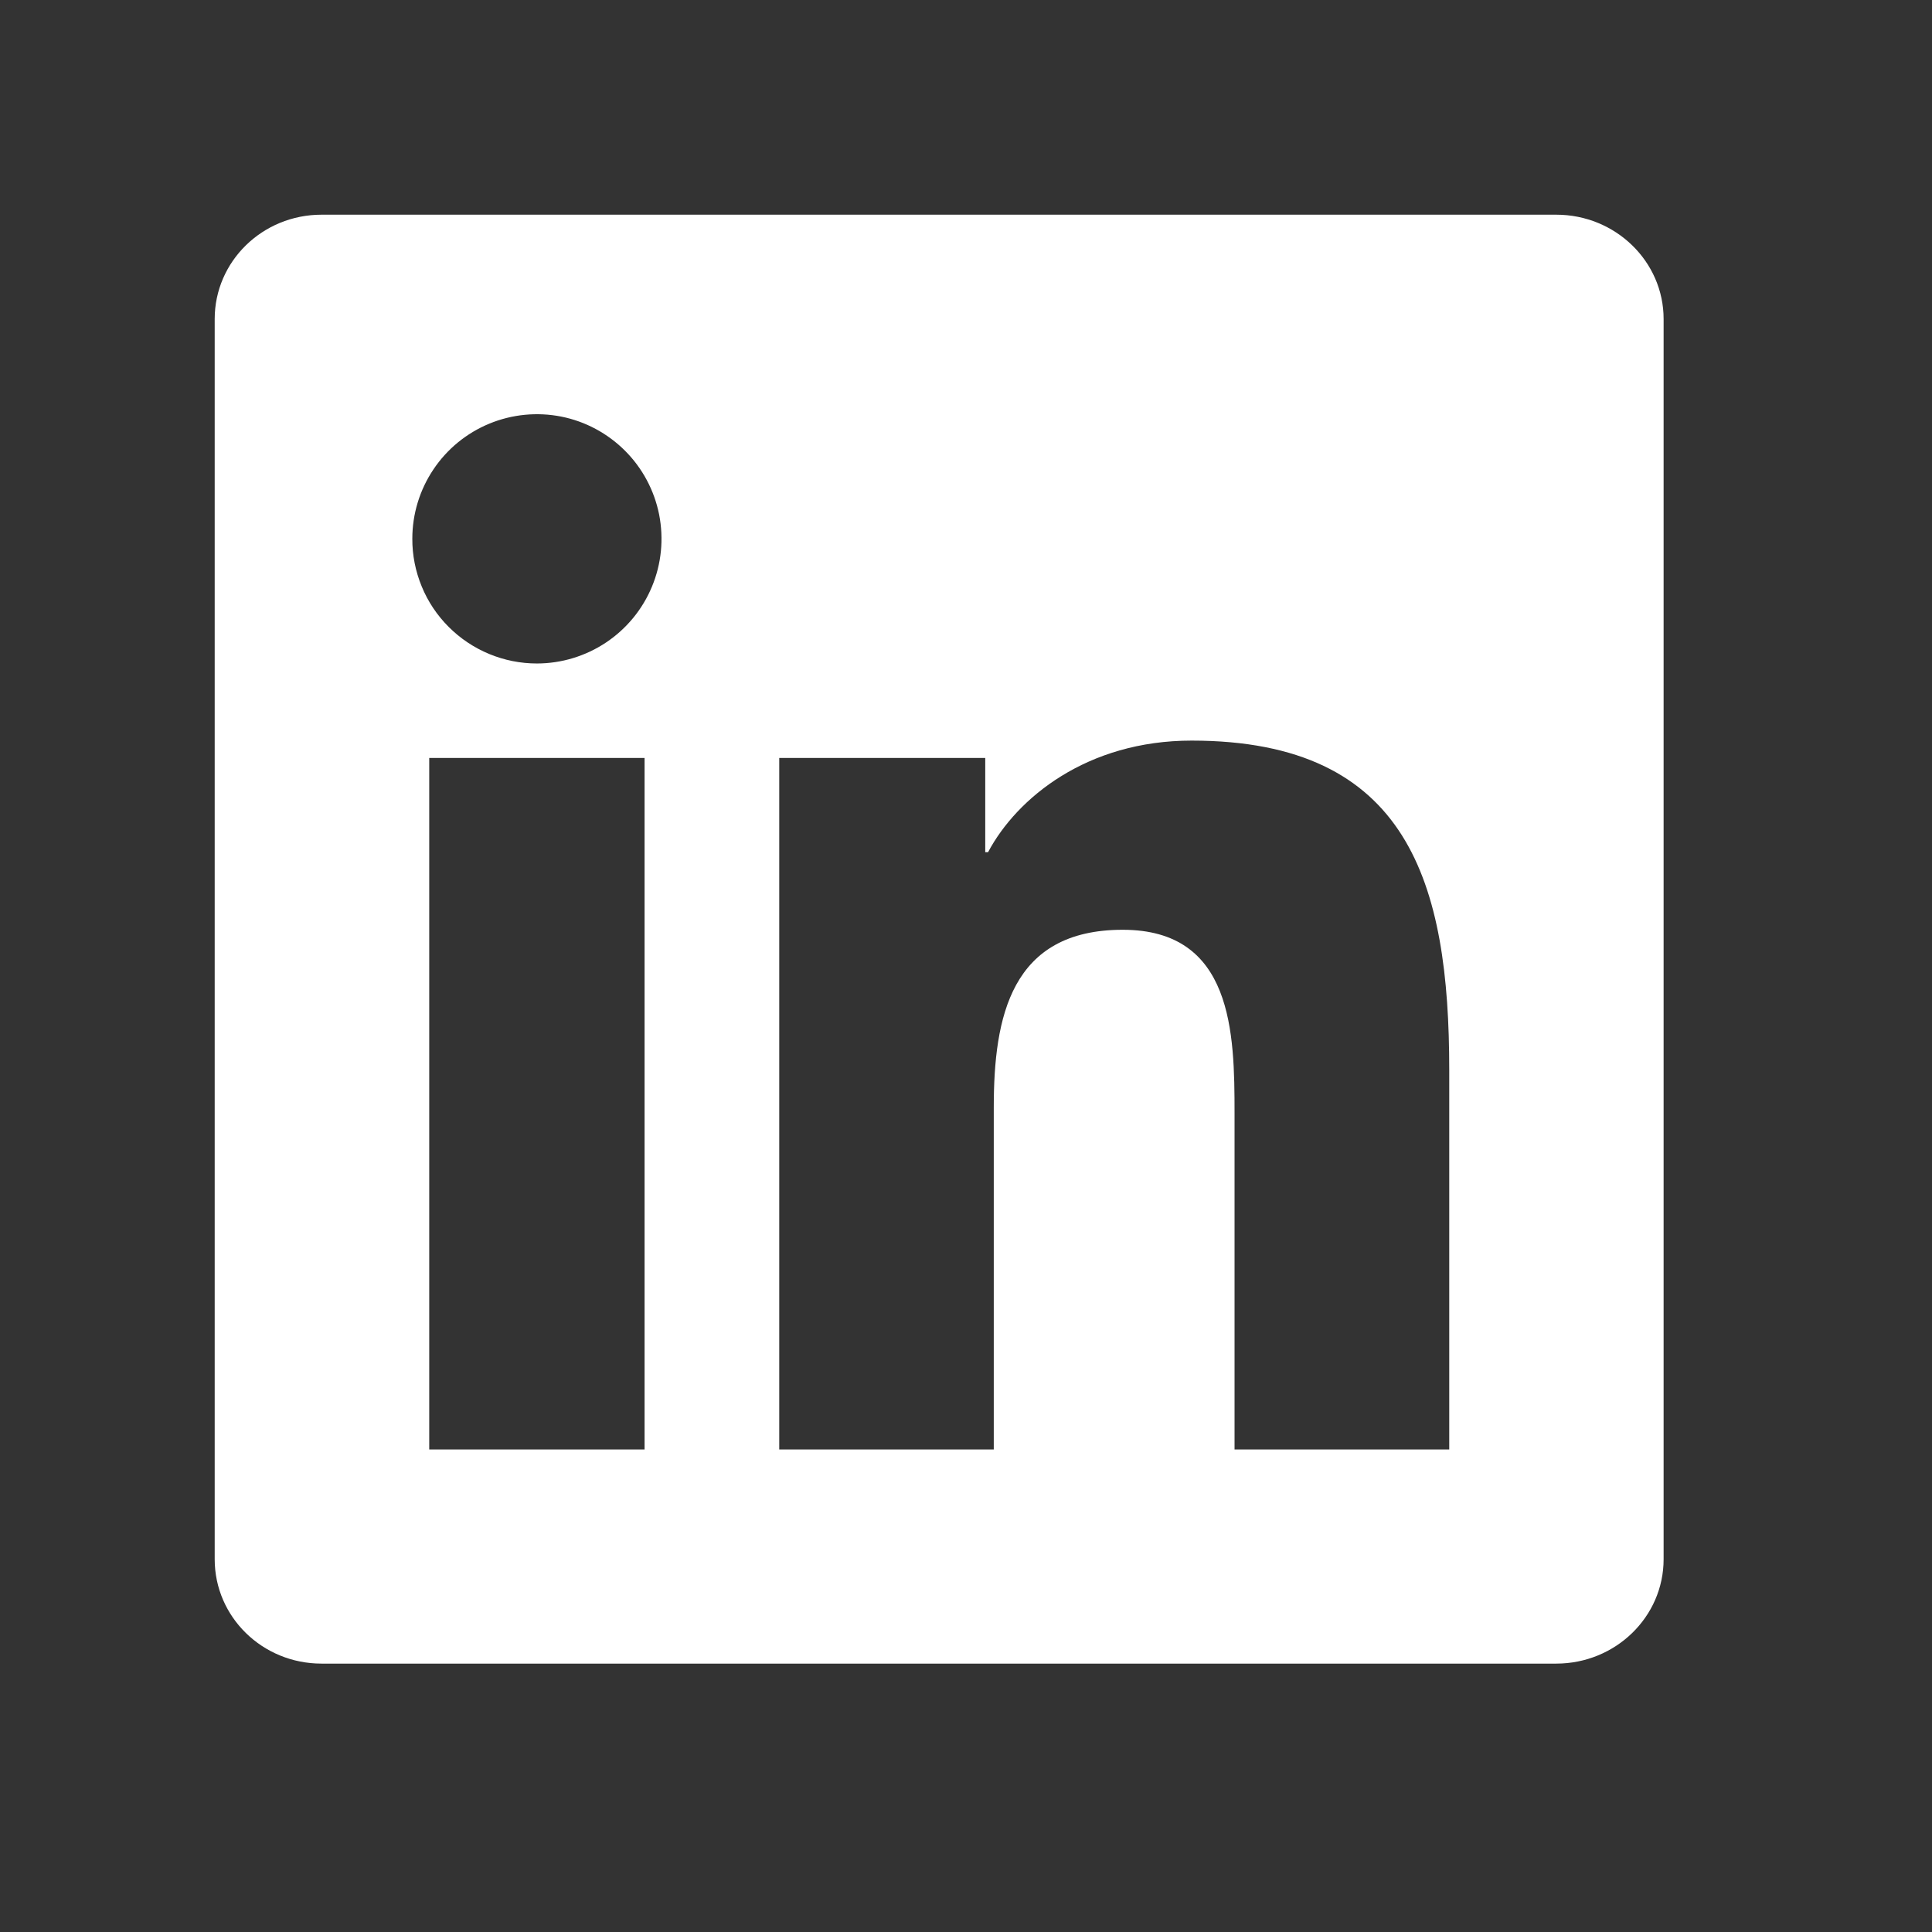 <svg xmlns="http://www.w3.org/2000/svg" width="24" height="24" viewBox="0 0 24 24" fill="none"><rect x="0" y="0" width="24" height="24" fill="#333333" stroke="none"/><path d="M18.002 18.006H15.336V13.829C15.336 12.832 15.316 11.55 13.947 11.55C12.557 11.55 12.345 12.634 12.345 13.755V18.006H9.68V9.416H12.239V10.586H12.274C12.633 9.912 13.502 9.2 14.803 9.2C17.503 9.2 18.003 10.977 18.003 13.29V18.006H18.002ZM6.67 8.242C6.466 8.242 6.265 8.202 6.077 8.124C5.889 8.046 5.718 7.932 5.574 7.788C5.43 7.644 5.316 7.474 5.239 7.286C5.161 7.097 5.121 6.896 5.122 6.692C5.122 6.386 5.213 6.087 5.383 5.833C5.553 5.578 5.795 5.38 6.078 5.263C6.361 5.146 6.672 5.116 6.972 5.175C7.273 5.235 7.548 5.383 7.765 5.6C7.981 5.816 8.128 6.092 8.188 6.392C8.247 6.693 8.217 7.004 8.099 7.287C7.982 7.57 7.783 7.811 7.529 7.981C7.274 8.151 6.975 8.242 6.668 8.242H6.67ZM8.005 18.006H5.332V9.416H8.007V18.006H8.005ZM19.337 2.667H3.995C3.26 2.667 2.667 3.247 2.667 3.963V19.369C2.667 20.087 3.26 20.666 3.994 20.666H19.332C20.067 20.666 20.666 20.087 20.666 19.369V3.963C20.666 3.247 20.067 2.667 19.332 2.667H19.335H19.337Z" fill="white"></path></svg>